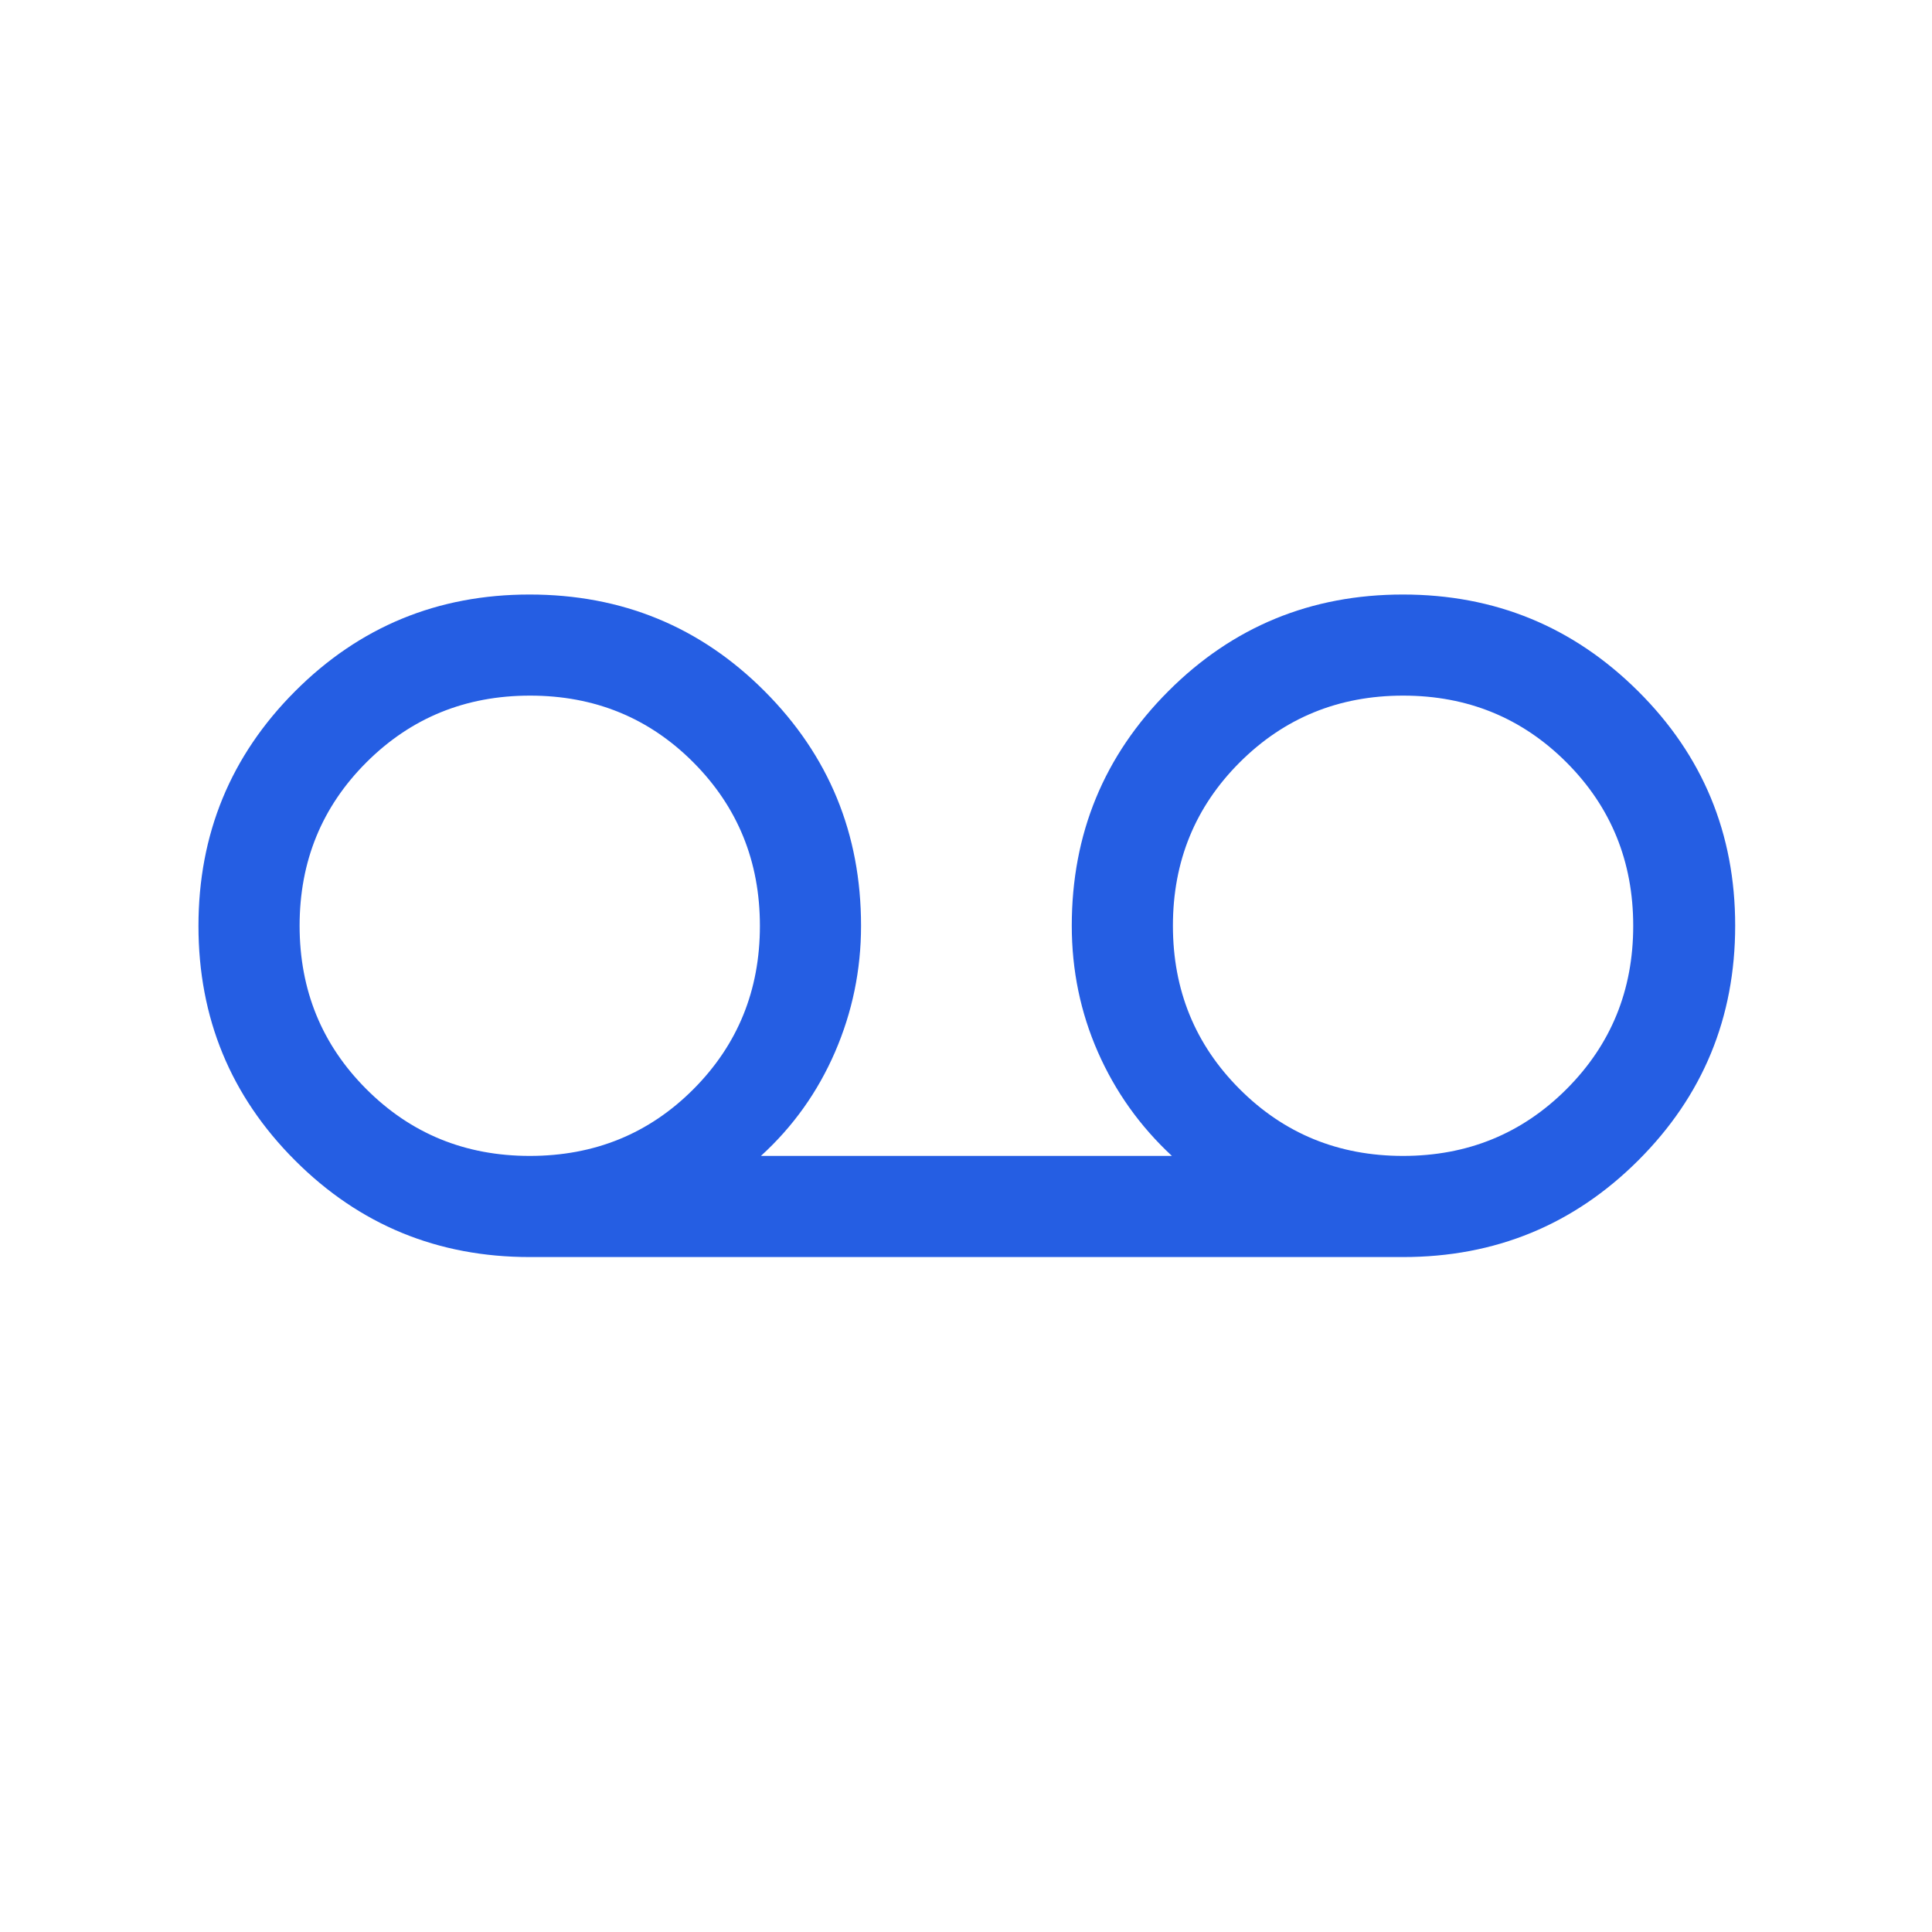 <svg width="40" height="40" viewBox="0 0 40 40" fill="none" xmlns="http://www.w3.org/2000/svg">
<mask id="mask0_2730_33416" style="mask-type:alpha" maskUnits="userSpaceOnUse" x="0" y="0" width="40" height="40">
<rect width="40" height="40" fill="#D9D9D9"/>
</mask>
<g mask="url(#mask0_2730_33416)">
<path d="M10.968 26.026C9.063 26.026 7.443 25.36 6.11 24.027C4.776 22.694 4.109 21.075 4.109 19.171C4.109 17.267 4.776 15.647 6.109 14.312C7.442 12.976 9.06 12.309 10.964 12.309C12.876 12.309 14.497 12.975 15.829 14.309C17.161 15.643 17.827 17.262 17.827 19.167C17.827 20.081 17.647 20.952 17.288 21.782C16.928 22.612 16.417 23.328 15.754 23.932H24.263C23.601 23.317 23.09 22.6 22.73 21.78C22.37 20.96 22.19 20.089 22.19 19.167C22.19 17.262 22.857 15.643 24.19 14.309C25.523 12.975 27.142 12.309 29.046 12.309C30.95 12.309 32.572 12.975 33.913 14.308C35.255 15.641 35.925 17.259 35.925 19.164C35.925 21.068 35.257 22.688 33.92 24.023C32.583 25.358 30.959 26.026 29.049 26.026H10.968ZM10.968 23.932C12.308 23.932 13.437 23.472 14.356 22.551C15.274 21.63 15.733 20.503 15.733 19.169C15.733 17.835 15.274 16.707 14.356 15.785C13.438 14.863 12.311 14.402 10.974 14.402C9.637 14.402 8.508 14.863 7.586 15.784C6.664 16.705 6.203 17.832 6.203 19.166C6.203 20.5 6.664 21.628 7.585 22.549C8.506 23.471 9.634 23.932 10.968 23.932ZM29.048 23.932C30.382 23.932 31.509 23.472 32.431 22.551C33.353 21.63 33.814 20.503 33.814 19.169C33.814 17.835 33.354 16.707 32.433 15.785C31.512 14.863 30.384 14.402 29.051 14.402C27.717 14.402 26.589 14.863 25.667 15.784C24.745 16.705 24.284 17.832 24.284 19.166C24.284 20.5 24.745 21.628 25.666 22.549C26.587 23.471 27.714 23.932 29.048 23.932Z" fill="#255EE3"/>
</g>
</svg>
